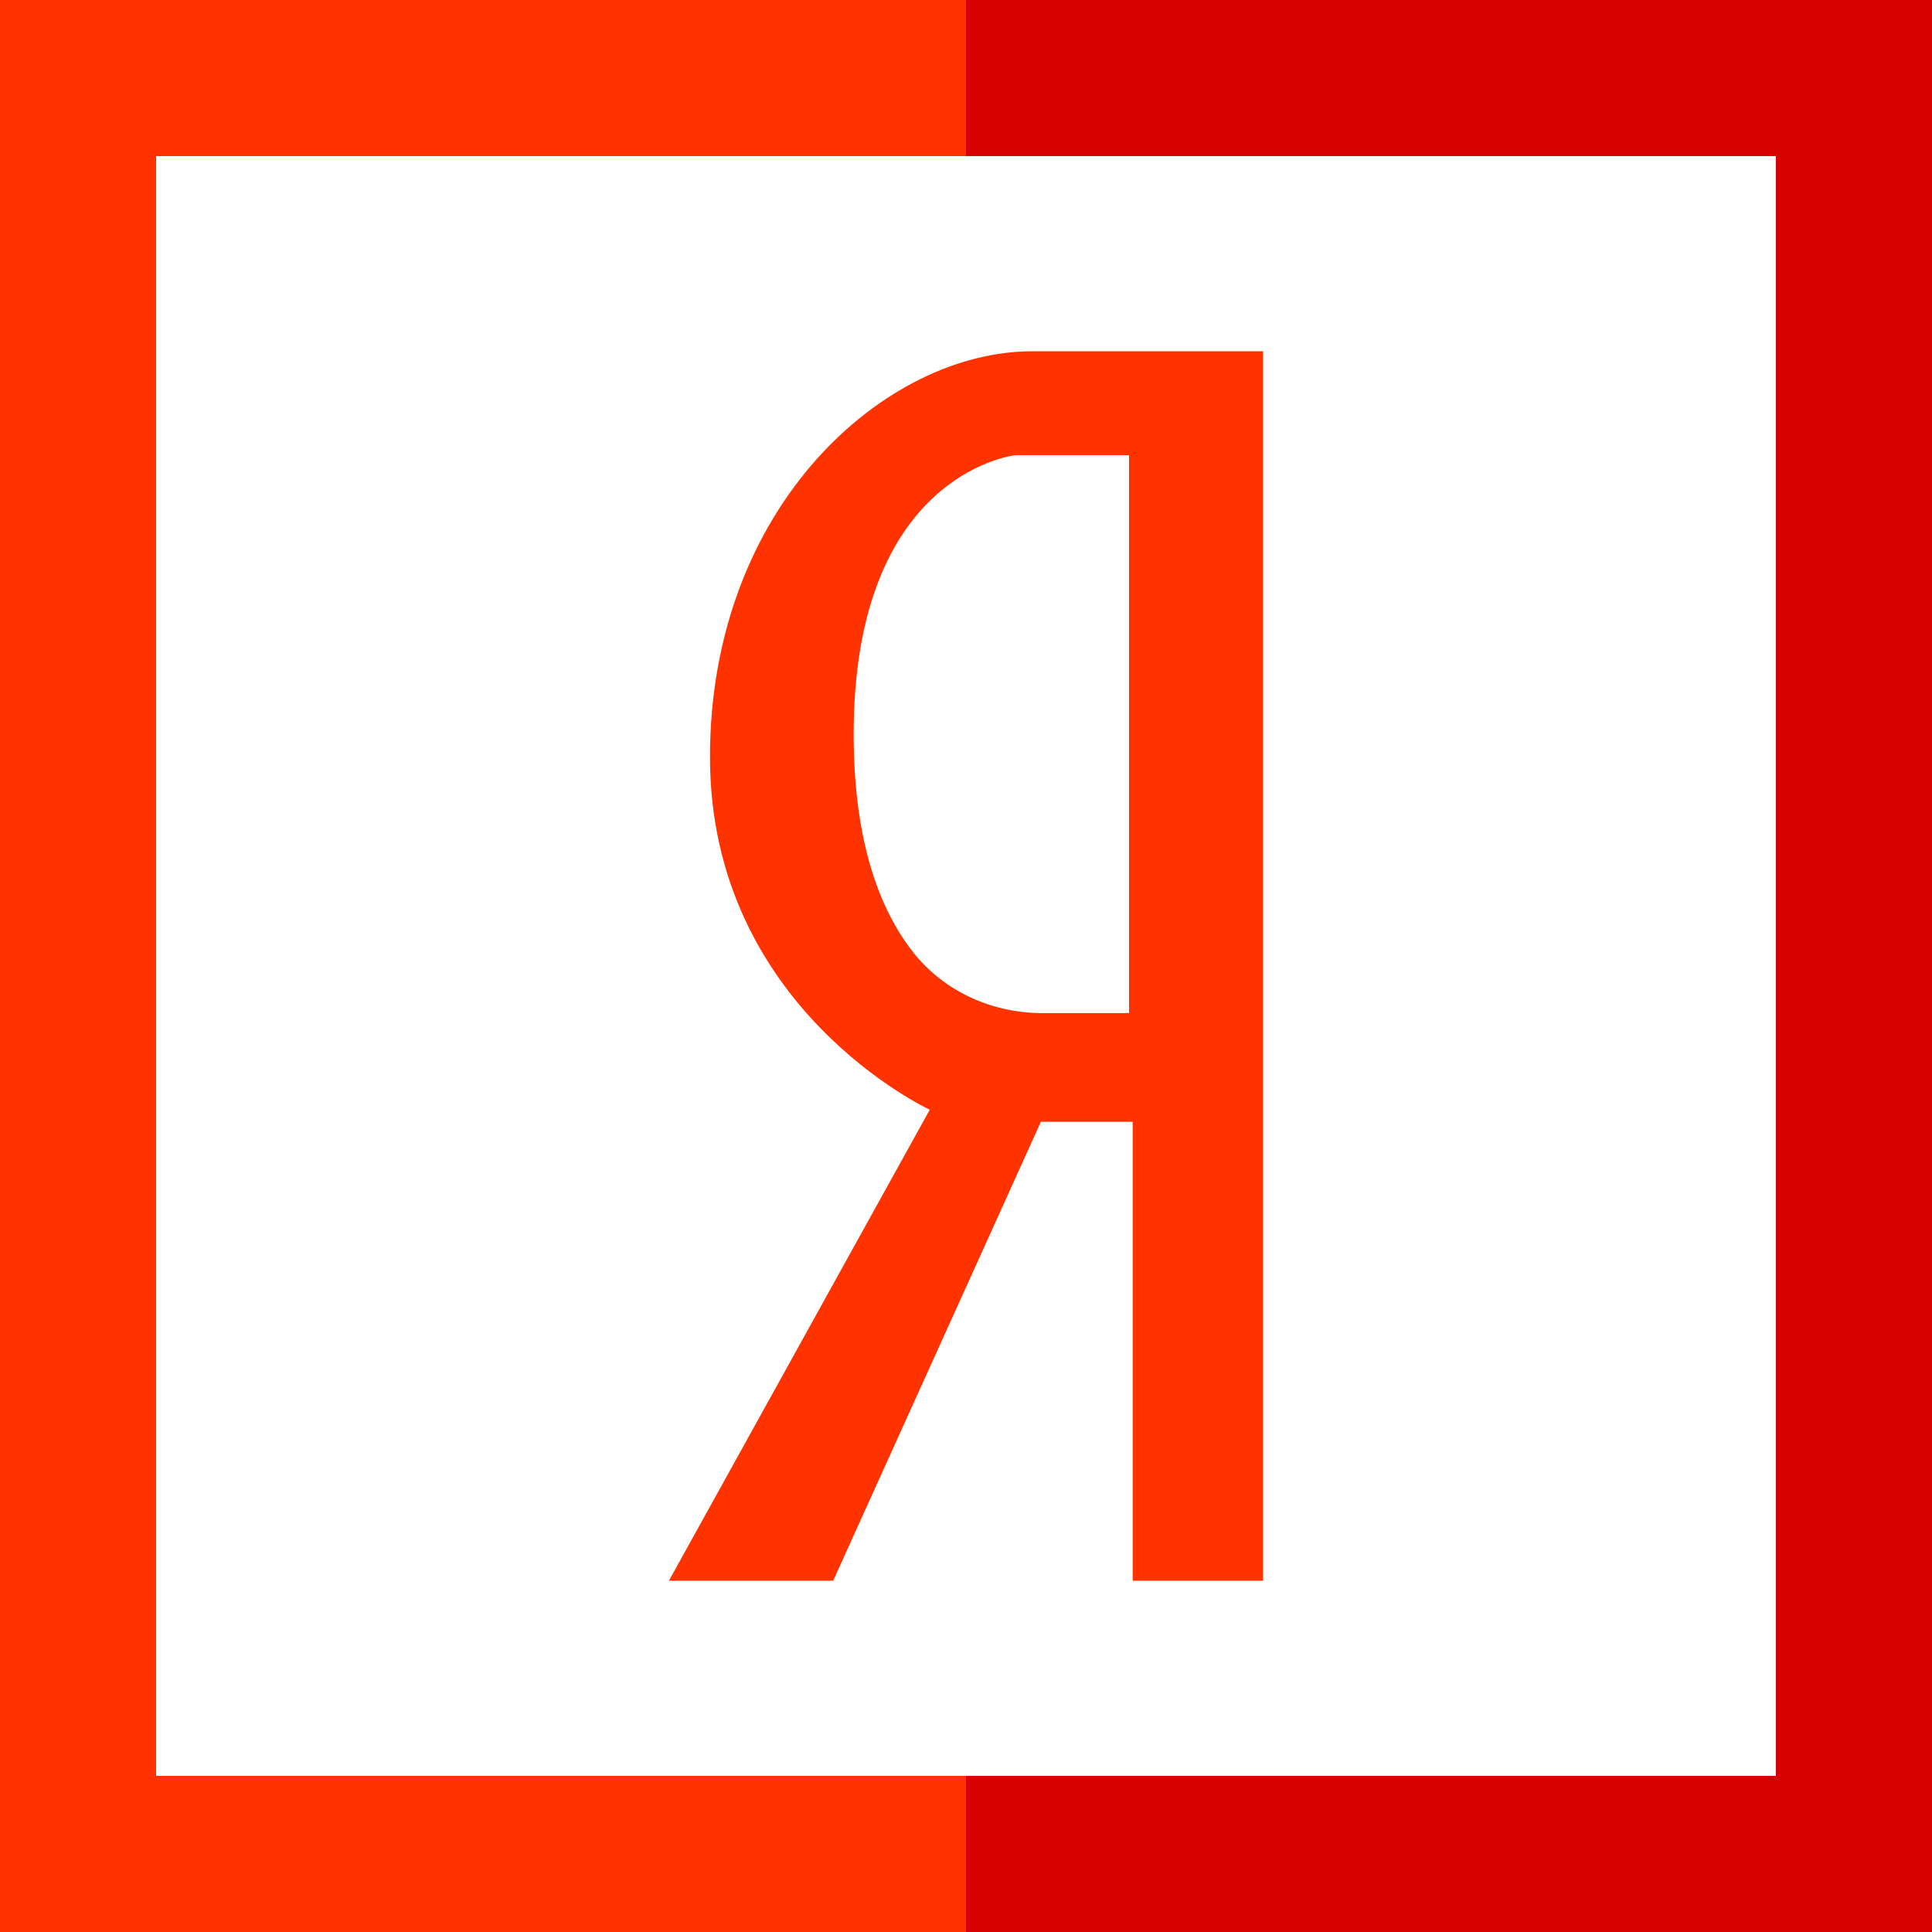 <?xml version="1.0" encoding="UTF-8"?> <svg xmlns="http://www.w3.org/2000/svg" xmlns:xlink="http://www.w3.org/1999/xlink" version="1.1" id="Layer_1" x="0px" y="0px" viewBox="0 0 495 495" style="enable-background:new 0 0 495 495;" xml:space="preserve"><g><polygon style="fill: rgb(214, 0, 0);" points="247.5,0 247.5,40 455,40 455,455 247.5,455 247.5,495 495,495 495,0 " fill="#AB2300"></polygon><polygon style="fill: rgb(255, 51, 0);" points="40,455 40,40 247.5,40 247.5,0 0,0 0,495 247.5,495 247.5,455 " fill="#CD2A00"></polygon><path style="fill: rgb(255, 51, 0);" d="M213.466,405l53.22-117.585h23.518V405h33.414V90h-59.173c-37.664,0-82.538,39.611-82.538,103.966 c0,64.365,56.312,90.354,56.312,90.354L171.381,405H213.466z M234.103,244.154c-8.224-10.335-15.384-27.524-15.384-56.06 c0-62.509,35.94-70.583,40.899-71.393c0.356-0.06,0.701-0.08,1.057-0.08h28.596v142.946h-22.249 C254.306,259.567,242.024,254.102,234.103,244.154z" fill="#CD2A00"></path></g></svg> 